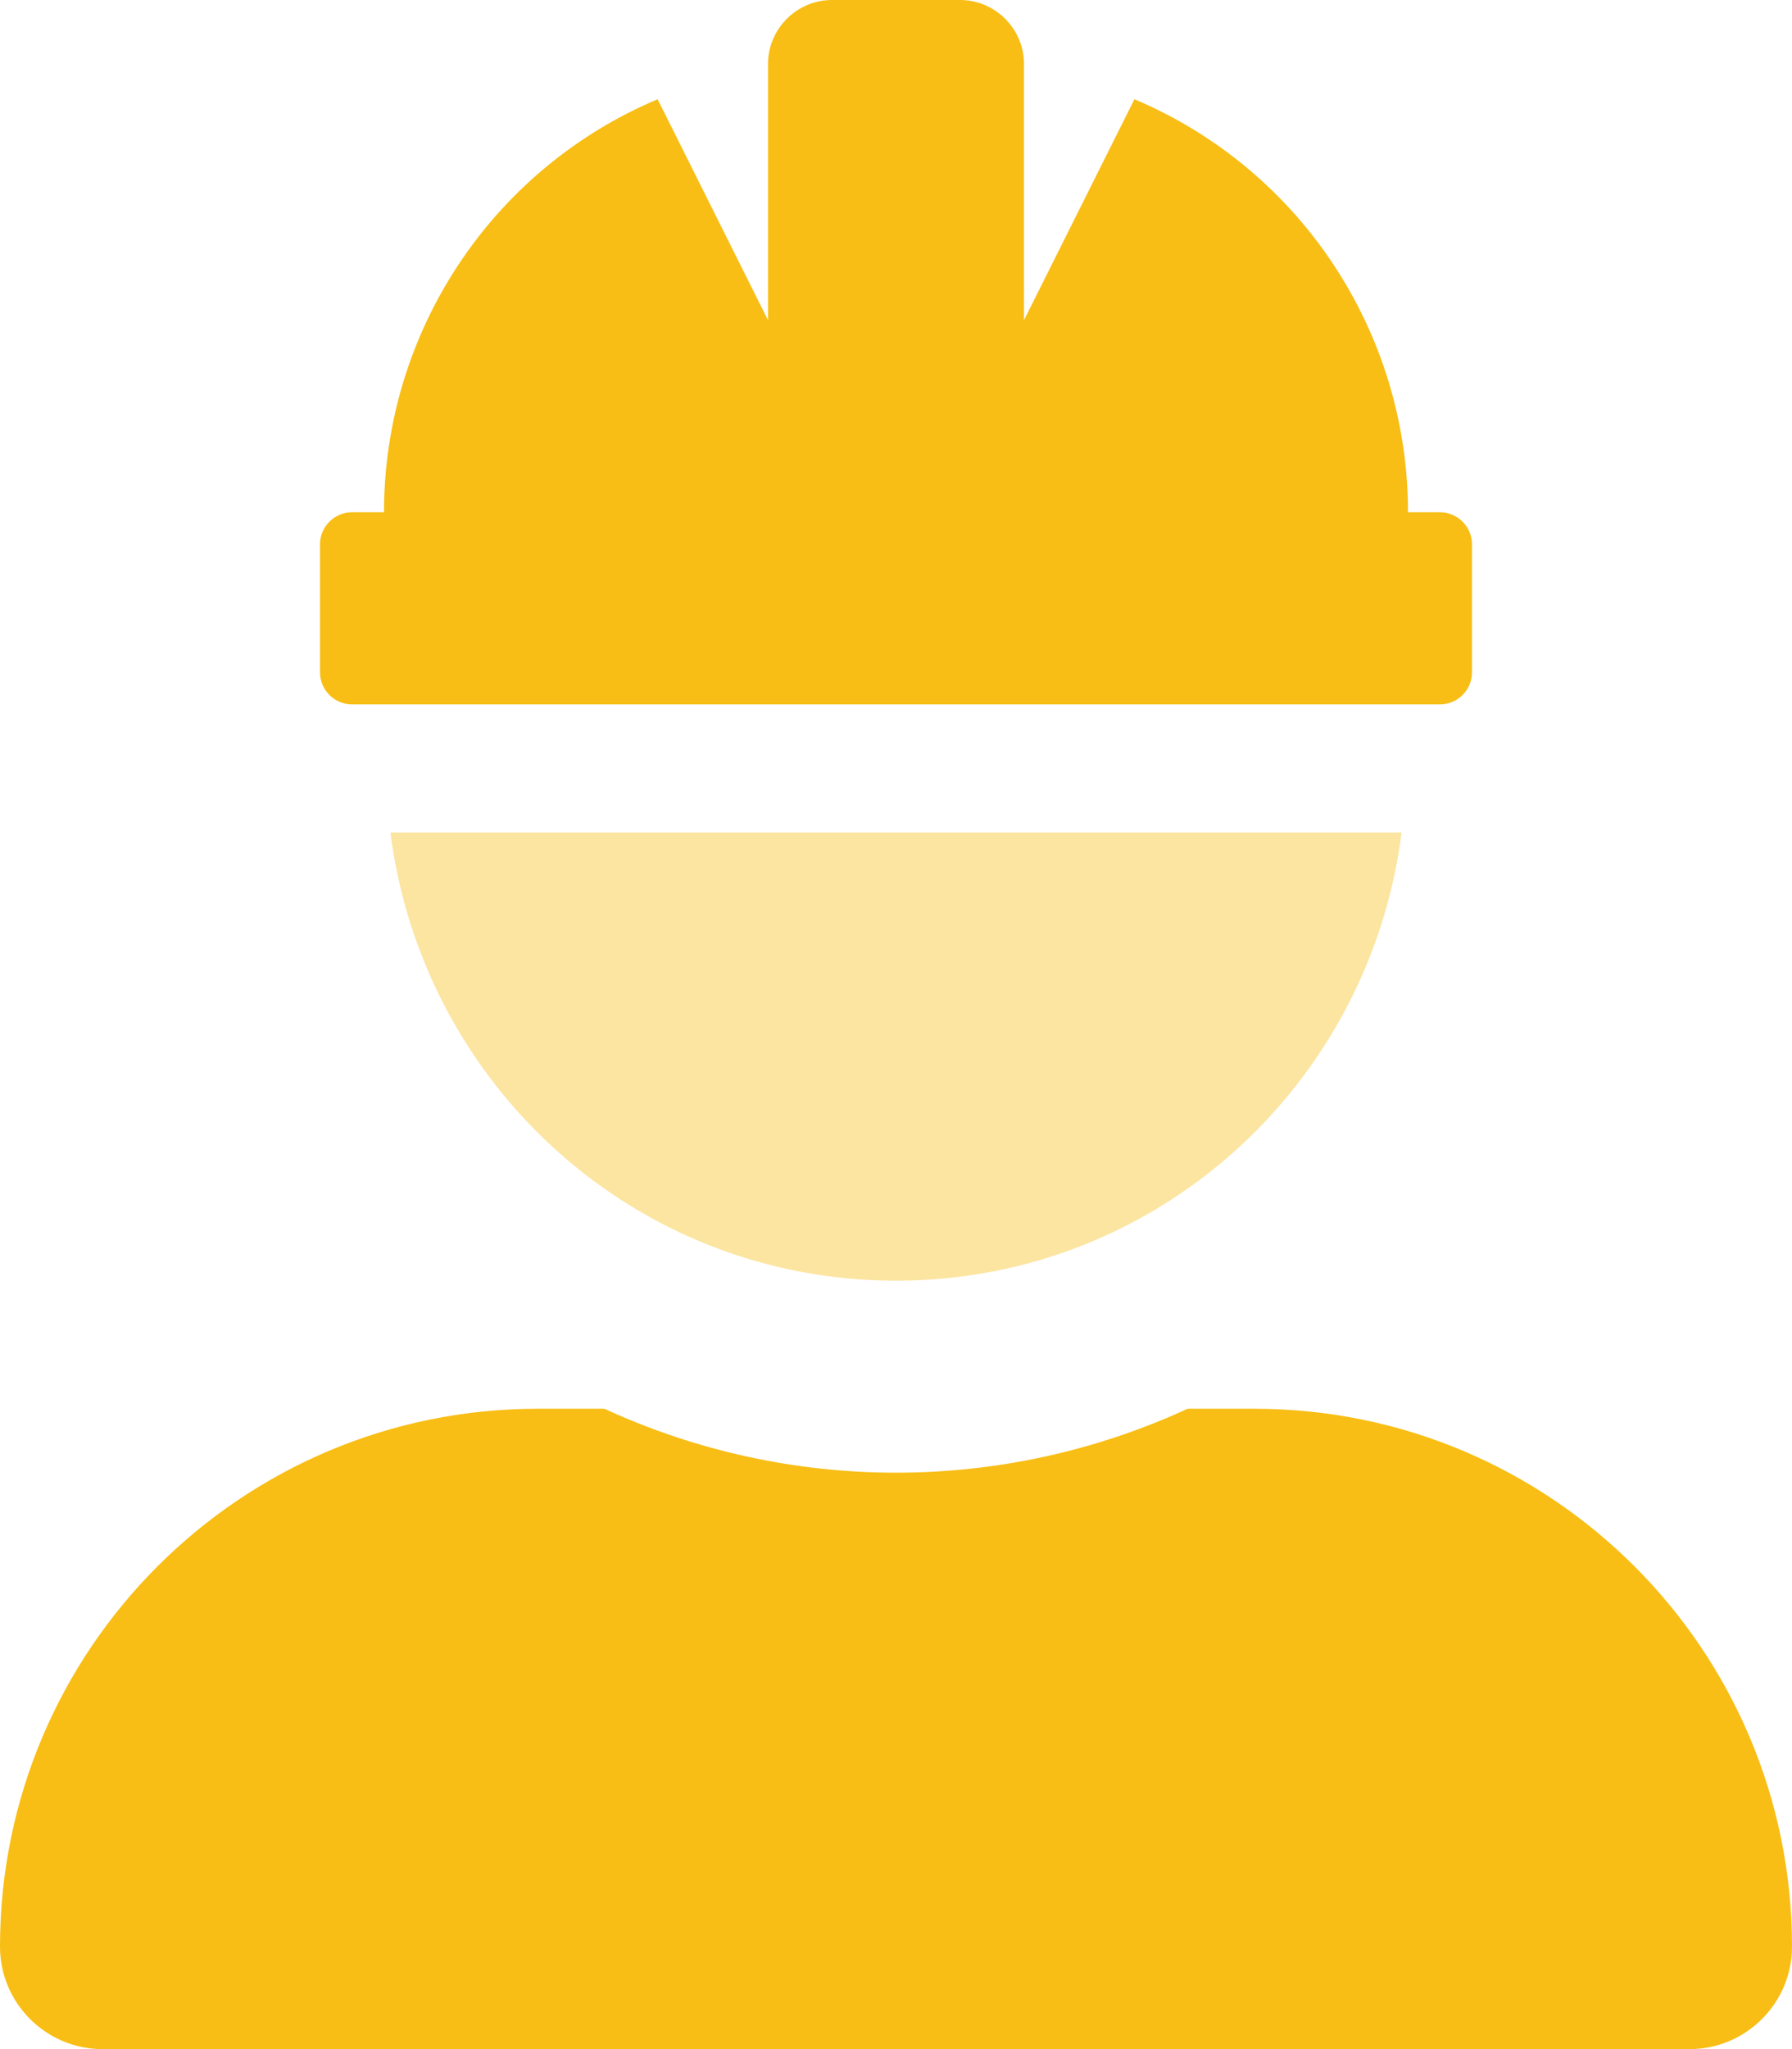 <?xml version="1.0" encoding="utf-8"?>
<!-- Generator: Adobe Illustrator 26.1.0, SVG Export Plug-In . SVG Version: 6.00 Build 0)  -->
<svg version="1.1" id="Layer_1" xmlns="http://www.w3.org/2000/svg" xmlns:xlink="http://www.w3.org/1999/xlink" x="0px" y="0px"
	 viewBox="0 0 448 512" style="enable-background:new 0 0 448 512;" xml:space="preserve">
<style type="text/css">
	.st0{opacity:0.4;fill:#F8BE15;}
	.st1{fill:#F8BE15;}
</style>
<path class="st0" d="M97.6,208h252.8c-8,63.1-61.2,112-126.4,112S105.6,271.1,97.6,208z"/>
<path class="st1" d="M313.6,352h-16.7c-46.3,21.3-99.5,21.3-145.8,0h-16.7C60.2,352,0,412.2,0,486.4c0,0,0,0,0,0
	C0,500.5,11.5,512,25.6,512c0,0,0,0,0,0h396.8c14.1,0,25.6-11.5,25.6-25.6l0,0C448,412.2,387.8,352,313.6,352L313.6,352z M88,176
	h272c4.4,0,8-3.6,8-8v-32c0-4.4-3.6-8-8-8h-8c0-45-26.9-85.7-68.4-103.2L256,80V16c0-8.8-7.2-16-16-16h-32c-8.8,0-16,7.2-16,16v64
	l-27.6-55.2C122.9,42.3,96,83,96,128h-8c-4.4,0-8,3.6-8,8v32C80,172.4,83.6,176,88,176z"/>
</svg>
